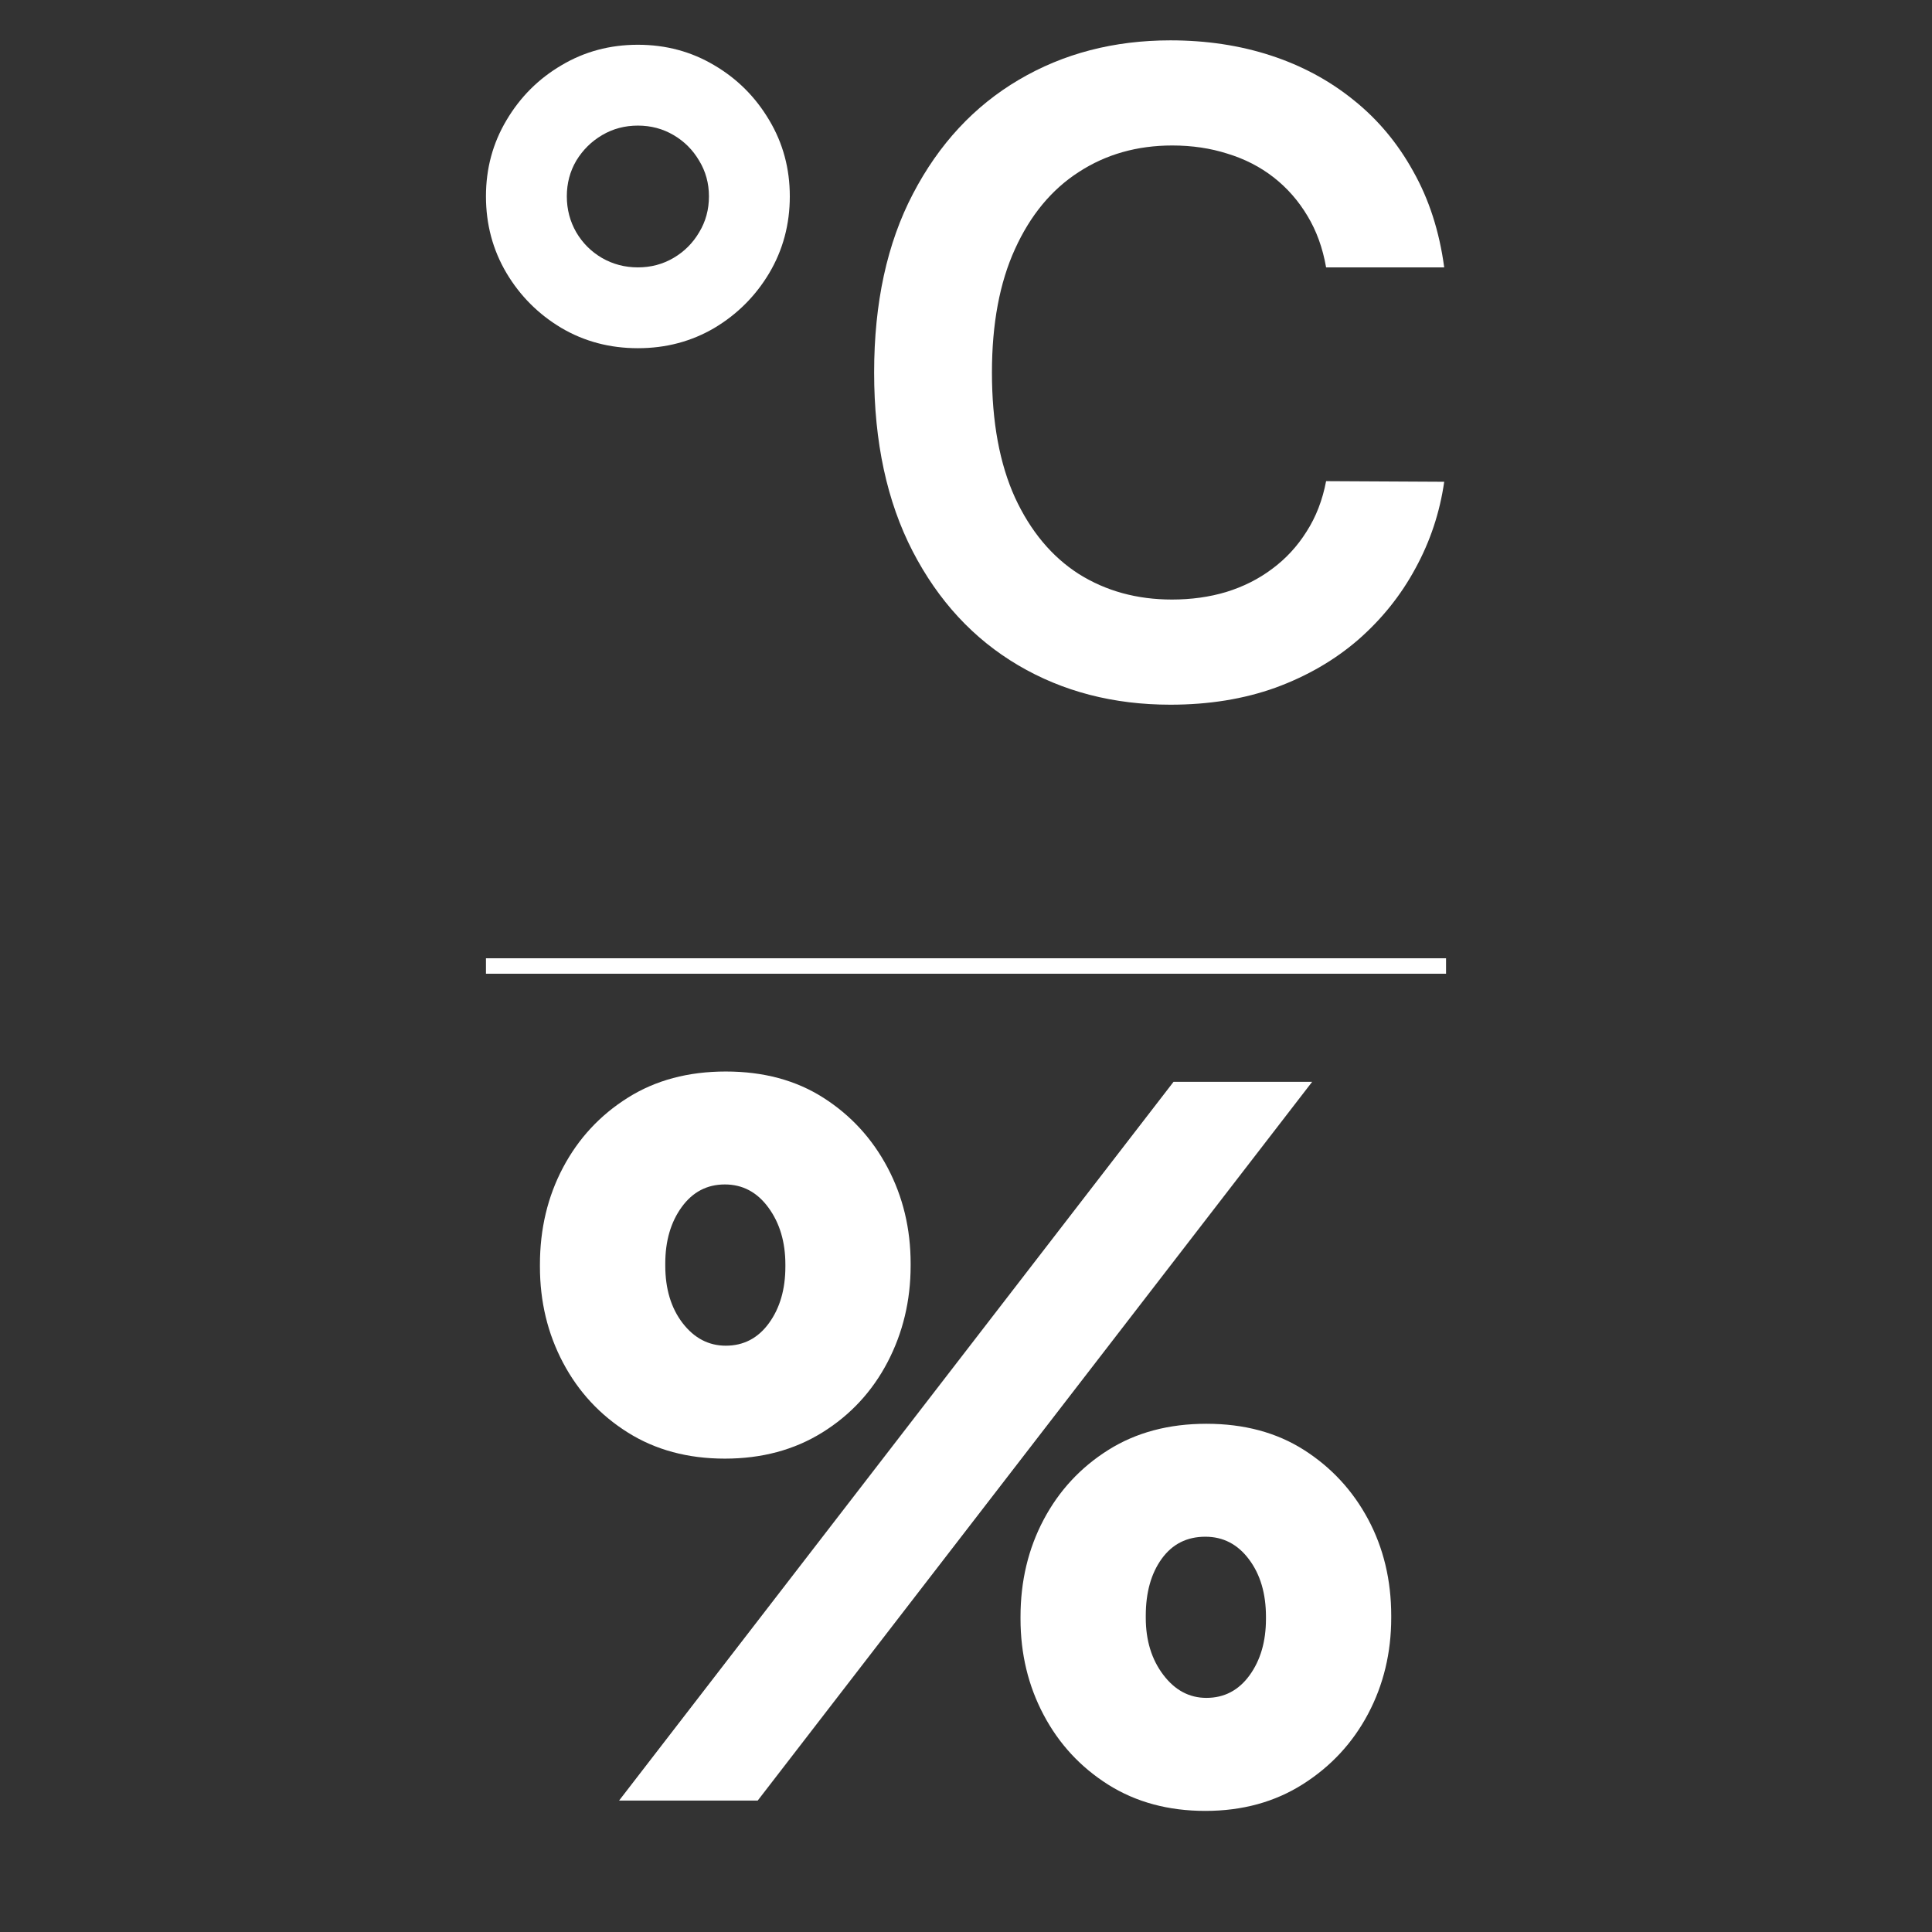 <?xml version="1.0" encoding="UTF-8"?>
<svg xmlns="http://www.w3.org/2000/svg" xmlns:xlink="http://www.w3.org/1999/xlink" width="500" zoomAndPan="magnify" viewBox="0 0 375 375" height="500" preserveAspectRatio="xMidYMid meet" version="1.0">
  <rect x="0" y="0" width="375" height="375" fill="#333333" stroke="none"/>
  <defs>
    <g></g>
    <clipPath id="f626290d81">
      <path d="M 169 7.805 L 280.324 7.805 L 280.324 136.805 L 169 136.805 Z M 169 7.805 " clip-rule="nonzero"></path>
    </clipPath>
    <clipPath id="b707a345da">
      <path d="M 94.324 8 L 154 8 L 154 68 L 94.324 68 Z M 94.324 8 " clip-rule="nonzero"></path>
    </clipPath>
  </defs>
  <g clip-path="url(#f626290d81)">
    <path fill="#ffffff" d="M 280.32 51.898 L 257.395 51.898 C 256.738 48.137 255.535 44.809 253.777 41.906 C 252.02 38.965 249.832 36.473 247.219 34.43 C 244.602 32.387 241.617 30.855 238.266 29.832 C 234.957 28.77 231.379 28.238 227.539 28.238 C 220.715 28.238 214.664 29.957 209.395 33.387 C 204.121 36.781 199.992 41.766 197.008 48.344 C 194.023 54.879 192.535 62.867 192.535 72.305 C 192.535 81.91 194.023 90 197.008 96.578 C 200.031 103.113 204.16 108.059 209.395 111.41 C 214.664 114.719 220.691 116.371 227.477 116.371 C 231.238 116.371 234.754 115.883 238.023 114.902 C 241.332 113.879 244.297 112.391 246.91 110.426 C 249.566 108.465 251.797 106.055 253.594 103.195 C 255.434 100.336 256.699 97.066 257.395 93.391 L 280.32 93.512 C 279.465 99.477 277.605 105.074 274.742 110.305 C 271.922 115.535 268.223 120.152 263.648 124.156 C 259.07 128.121 253.715 131.227 247.586 133.473 C 241.453 135.68 234.648 136.781 227.172 136.781 C 216.137 136.781 206.285 134.227 197.621 129.121 C 188.957 124.012 182.133 116.637 177.145 106.996 C 172.16 97.352 169.668 85.789 169.668 72.305 C 169.668 58.781 172.18 47.219 177.207 37.617 C 182.234 27.973 189.082 20.598 197.746 15.492 C 206.41 10.383 216.219 7.832 227.172 7.832 C 234.16 7.832 240.656 8.812 246.664 10.773 C 252.672 12.734 258.027 15.613 262.727 19.414 C 267.426 23.172 271.289 27.789 274.312 33.266 C 277.379 38.699 279.383 44.91 280.32 51.898 Z M 280.32 51.898 " fill-opacity="1" fill-rule="nonzero"></path>
  </g>
  <g clip-path="url(#b707a345da)">
    <path fill="#ffffff" d="M 123.812 67.586 C 118.375 67.586 113.43 66.281 108.977 63.664 C 104.52 61.008 100.965 57.453 98.309 53 C 95.652 48.508 94.324 43.543 94.324 38.105 C 94.324 32.715 95.652 27.789 98.309 23.336 C 100.965 18.844 104.52 15.289 108.977 12.672 C 113.43 10.016 118.375 8.688 123.812 8.688 C 129.246 8.688 134.191 10.016 138.648 12.672 C 143.102 15.289 146.656 18.844 149.312 23.336 C 151.973 27.789 153.301 32.715 153.301 38.105 C 153.301 43.543 151.973 48.508 149.312 53 C 146.656 57.453 143.102 61.008 138.648 63.664 C 134.191 66.281 129.246 67.586 123.812 67.586 Z M 123.812 51.898 C 126.344 51.898 128.656 51.285 130.738 50.059 C 132.824 48.832 134.48 47.18 135.703 45.094 C 136.973 43.012 137.605 40.68 137.605 38.105 C 137.605 35.574 136.973 33.266 135.703 31.184 C 134.48 29.098 132.824 27.441 130.738 26.219 C 128.656 24.992 126.344 24.379 123.812 24.379 C 121.277 24.379 118.969 24.992 116.883 26.219 C 114.801 27.441 113.125 29.098 111.855 31.184 C 110.633 33.266 110.02 35.574 110.02 38.105 C 110.02 40.641 110.633 42.969 111.855 45.094 C 113.082 47.18 114.738 48.832 116.824 50.059 C 118.949 51.285 121.277 51.898 123.812 51.898 Z M 123.812 51.898 " fill-opacity="1" fill-rule="nonzero"></path>
  </g>
  <g fill="#ffffff" fill-opacity="1">
    <g transform="translate(97.832, 349.495)">
      <g>
        <path d="M 42.859 -66.375 C 35.68 -66.375 29.398 -68.066 24.016 -71.453 C 18.629 -74.836 14.441 -79.352 11.453 -85 C 8.461 -90.656 6.969 -96.867 6.969 -103.641 L 6.969 -104.047 C 6.969 -110.953 8.461 -117.227 11.453 -122.875 C 14.441 -128.52 18.629 -133.035 24.016 -136.422 C 29.398 -139.816 35.742 -141.516 43.047 -141.516 C 50.359 -141.516 56.672 -139.816 61.984 -136.422 C 67.297 -133.035 71.445 -128.52 74.438 -122.875 C 77.426 -117.227 78.922 -111.016 78.922 -104.234 L 78.922 -103.844 C 78.922 -97.062 77.426 -90.812 74.438 -85.094 C 71.445 -79.383 67.227 -74.836 61.781 -71.453 C 56.332 -68.066 50.023 -66.375 42.859 -66.375 Z M 22.328 0 L 129.953 -139.516 L 156.859 -139.516 L 49.234 0 Z M 136.125 2 C 128.957 2 122.68 0.305 117.297 -3.078 C 111.91 -6.473 107.723 -10.992 104.734 -16.641 C 101.742 -22.285 100.25 -28.5 100.25 -35.281 L 100.25 -35.672 C 100.25 -42.586 101.742 -48.867 104.734 -54.516 C 107.723 -60.16 111.91 -64.676 117.297 -68.062 C 122.68 -71.445 129.023 -73.141 136.328 -73.141 C 143.641 -73.141 149.953 -71.445 155.266 -68.062 C 160.578 -64.676 164.727 -60.191 167.719 -54.609 C 170.707 -49.023 172.203 -42.781 172.203 -35.875 L 172.203 -35.484 C 172.203 -28.703 170.707 -22.488 167.719 -16.844 C 164.727 -11.195 160.508 -6.645 155.062 -3.188 C 149.613 0.27 143.301 2 136.125 2 Z M 43.047 -88.297 C 46.504 -88.297 49.297 -89.754 51.422 -92.672 C 53.547 -95.598 54.609 -99.254 54.609 -103.641 L 54.609 -104.047 C 54.609 -108.43 53.508 -112.117 51.312 -115.109 C 49.125 -118.098 46.305 -119.594 42.859 -119.594 C 39.398 -119.594 36.609 -118.129 34.484 -115.203 C 32.359 -112.273 31.297 -108.617 31.297 -104.234 L 31.297 -103.844 C 31.297 -99.32 32.422 -95.598 34.672 -92.672 C 36.93 -89.754 39.723 -88.297 43.047 -88.297 Z M 136.328 -19.938 C 139.785 -19.938 142.578 -21.395 144.703 -24.312 C 146.828 -27.238 147.891 -30.895 147.891 -35.281 L 147.891 -35.672 C 147.891 -40.191 146.789 -43.91 144.594 -46.828 C 142.406 -49.754 139.582 -51.219 136.125 -51.219 C 132.539 -51.219 129.719 -49.789 127.656 -46.938 C 125.594 -44.082 124.562 -40.395 124.562 -35.875 L 124.562 -35.484 C 124.562 -31.098 125.691 -27.41 127.953 -24.422 C 130.211 -21.43 133.004 -19.938 136.328 -19.938 Z M 136.328 -19.938 "></path>
      </g>
    </g>
  </g>
  <path stroke-linecap="butt" transform="matrix(0.75, 0, 0, 0.75, 94.326, 186)" fill="none" stroke-linejoin="miter" d="M -0.002 2 L 248.467 2 " stroke="#ffffff" stroke-width="4" stroke-opacity="1" stroke-miterlimit="4"></path>
</svg>
